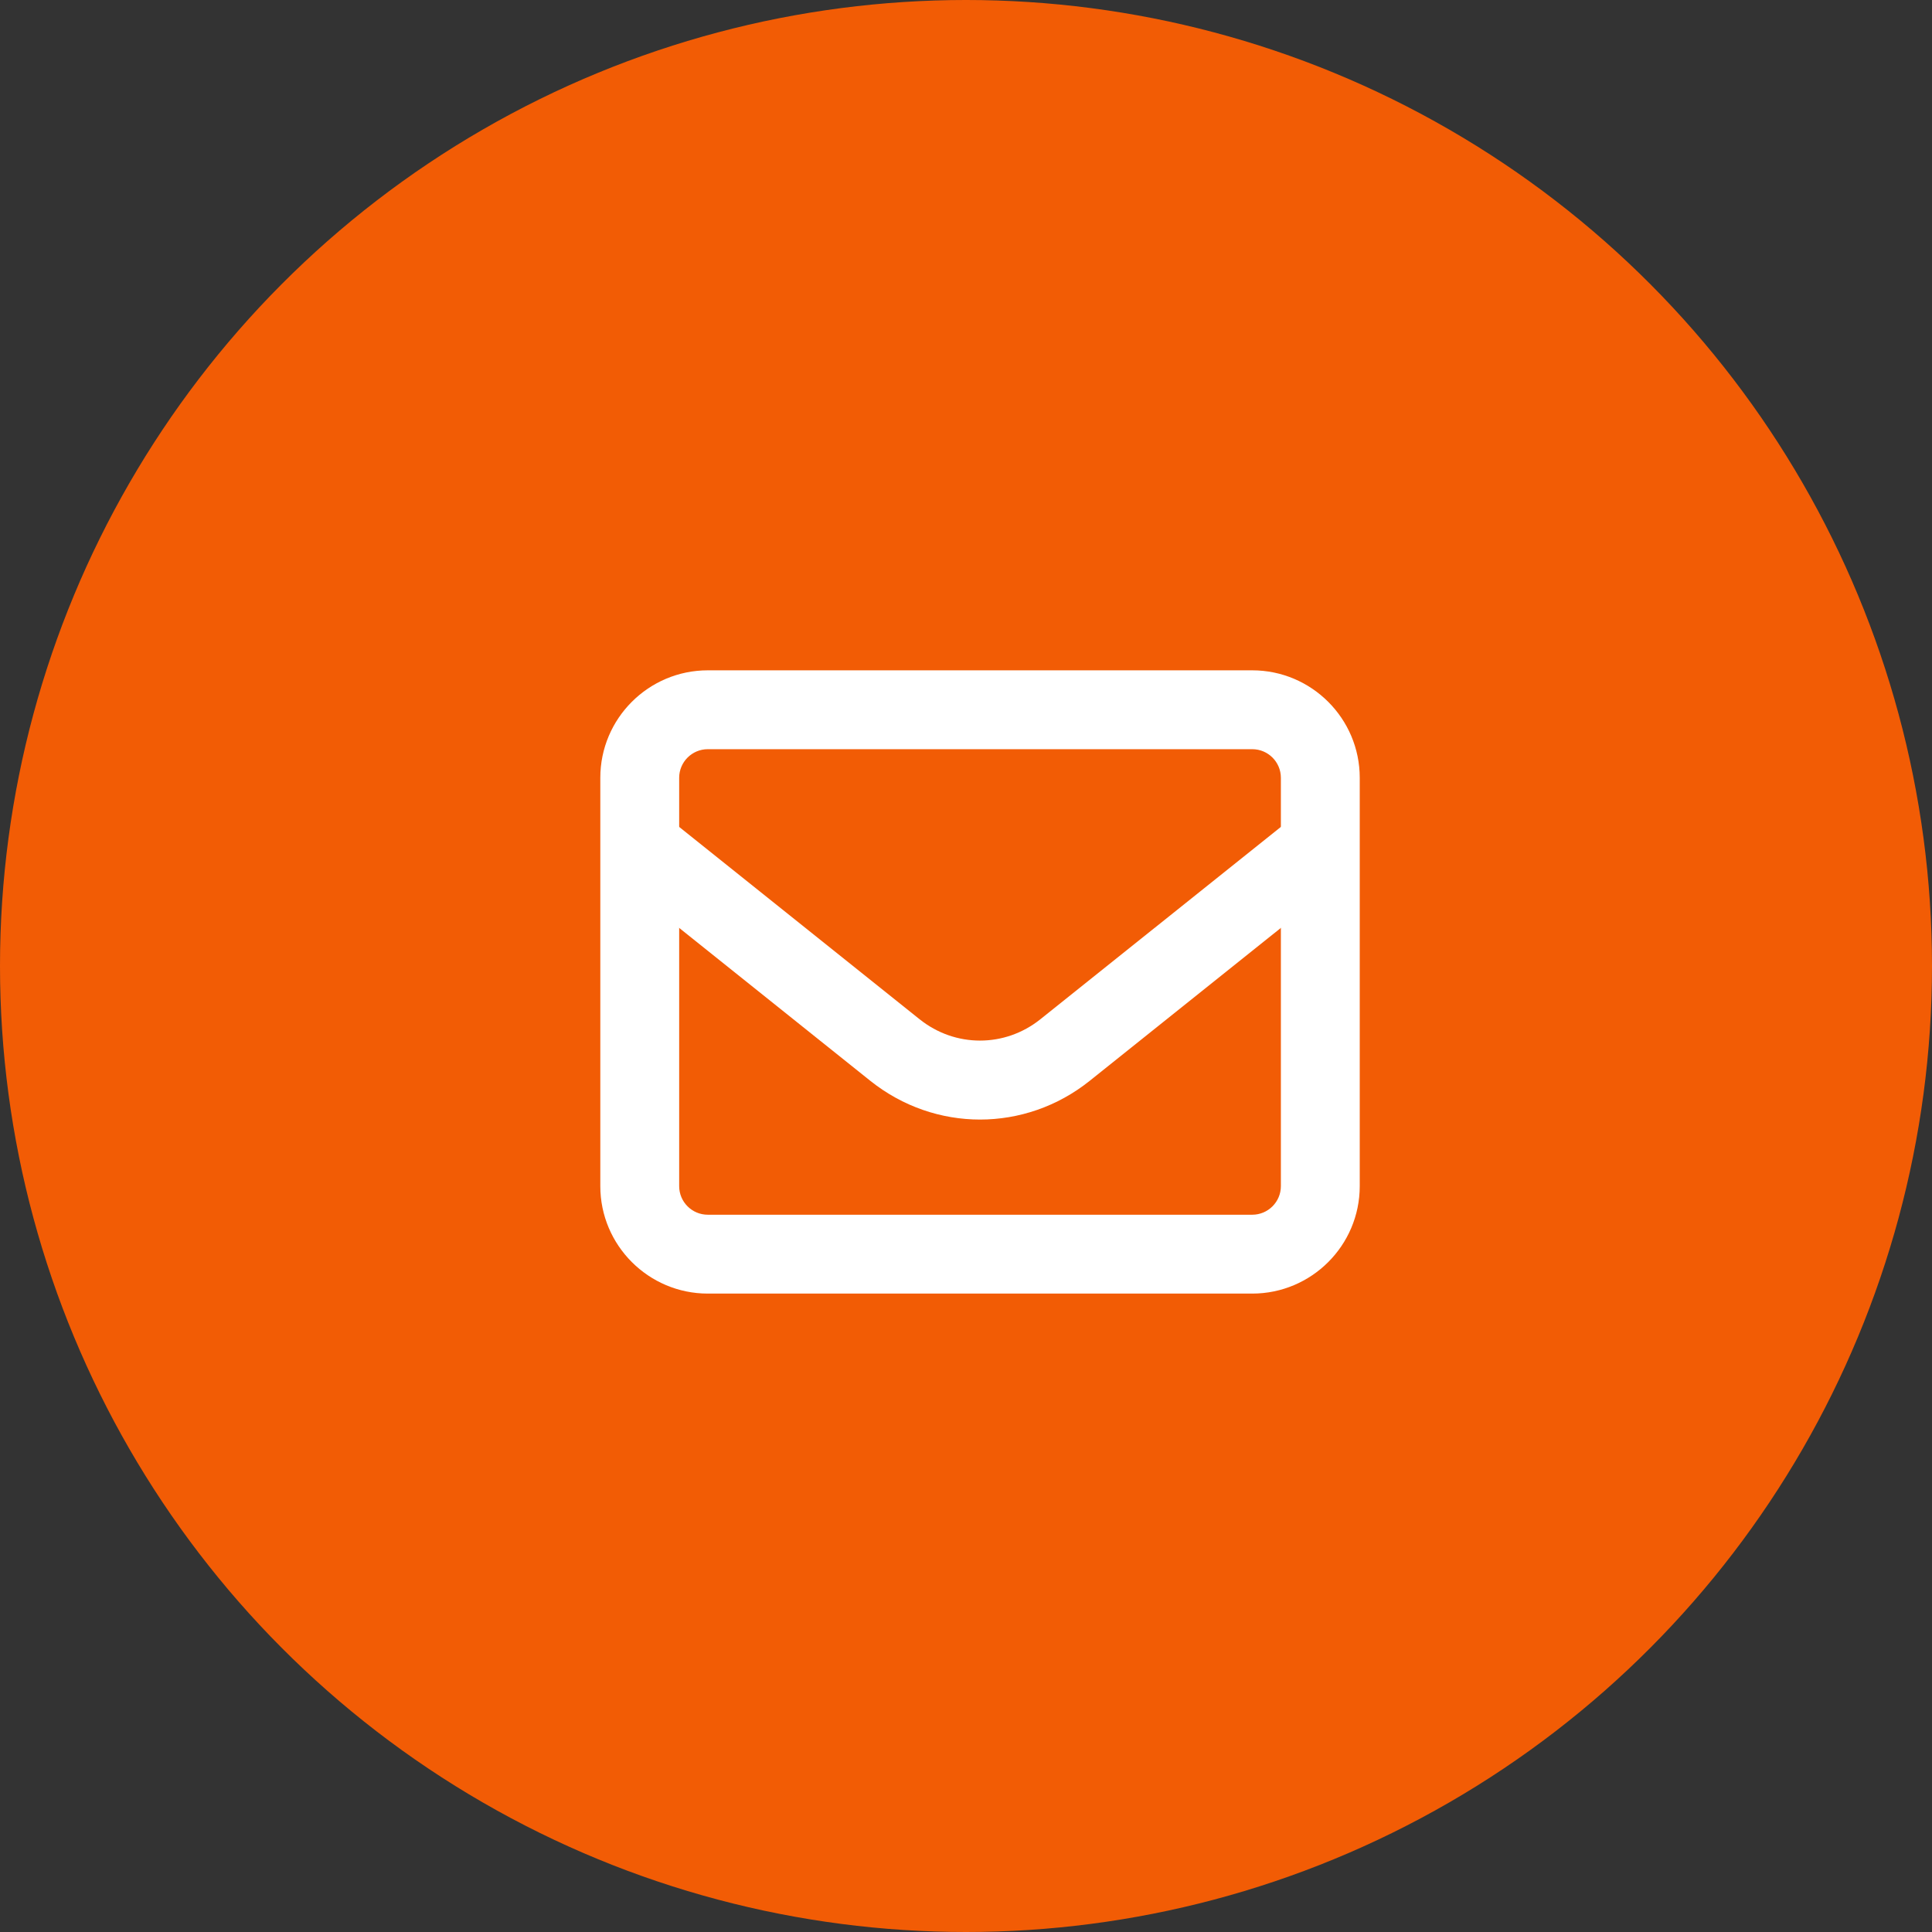 <?xml version="1.0" encoding="UTF-8"?>
<svg id="Capa_2" data-name="Capa 2" xmlns="http://www.w3.org/2000/svg" viewBox="0 0 500 500">
  <rect x="0" y="0" width="500" height="500" fill="#333333" stroke="none"/>
  <defs>
    <style>
      .cls-1 {
        fill: #fff;
      }

      .cls-1, .cls-2 {
        stroke-width: 0px;
      }

      .cls-2 {
        fill: #f25c05;
      }
    </style>
  </defs>
  <g id="Capa_1-2" data-name="Capa 1">
    <g id="Grupo_140" data-name="Grupo 140">
      <circle id="Elipse_1" data-name="Elipse 1" class="cls-2" cx="250" cy="250" r="250"/>
      <g id="Icon_akar-envelope" data-name="Icon akar-envelope">
        <path class="cls-1" d="m324.08,334.78h-140.9c-15.34,0-27.82-12.48-27.82-27.81v-105.68c0-15.34,12.48-27.81,27.82-27.81h140.9c15.34,0,27.82,12.48,27.82,27.81v105.68c0,15.34-12.48,27.81-27.82,27.81Zm-140.9-140.89c-4.09,0-7.41,3.32-7.41,7.4v105.68c0,4.09,3.32,7.4,7.41,7.4h140.9c4.09,0,7.41-3.32,7.41-7.4v-105.68c0-4.09-3.32-7.4-7.41-7.4h-140.9Z"/>
        <path class="cls-1" d="m253.63,289.74c-10.01,0-20.02-3.34-28.39-10.02l-66.05-52.84,12.75-15.94,66.05,52.84c9.2,7.36,22.05,7.37,31.26,0l66.07-52.84,12.75,15.94-66.06,52.84c-8.35,6.68-18.37,10.02-28.38,10.02Z"/>
      </g>
    </g>
  </g>
</svg>